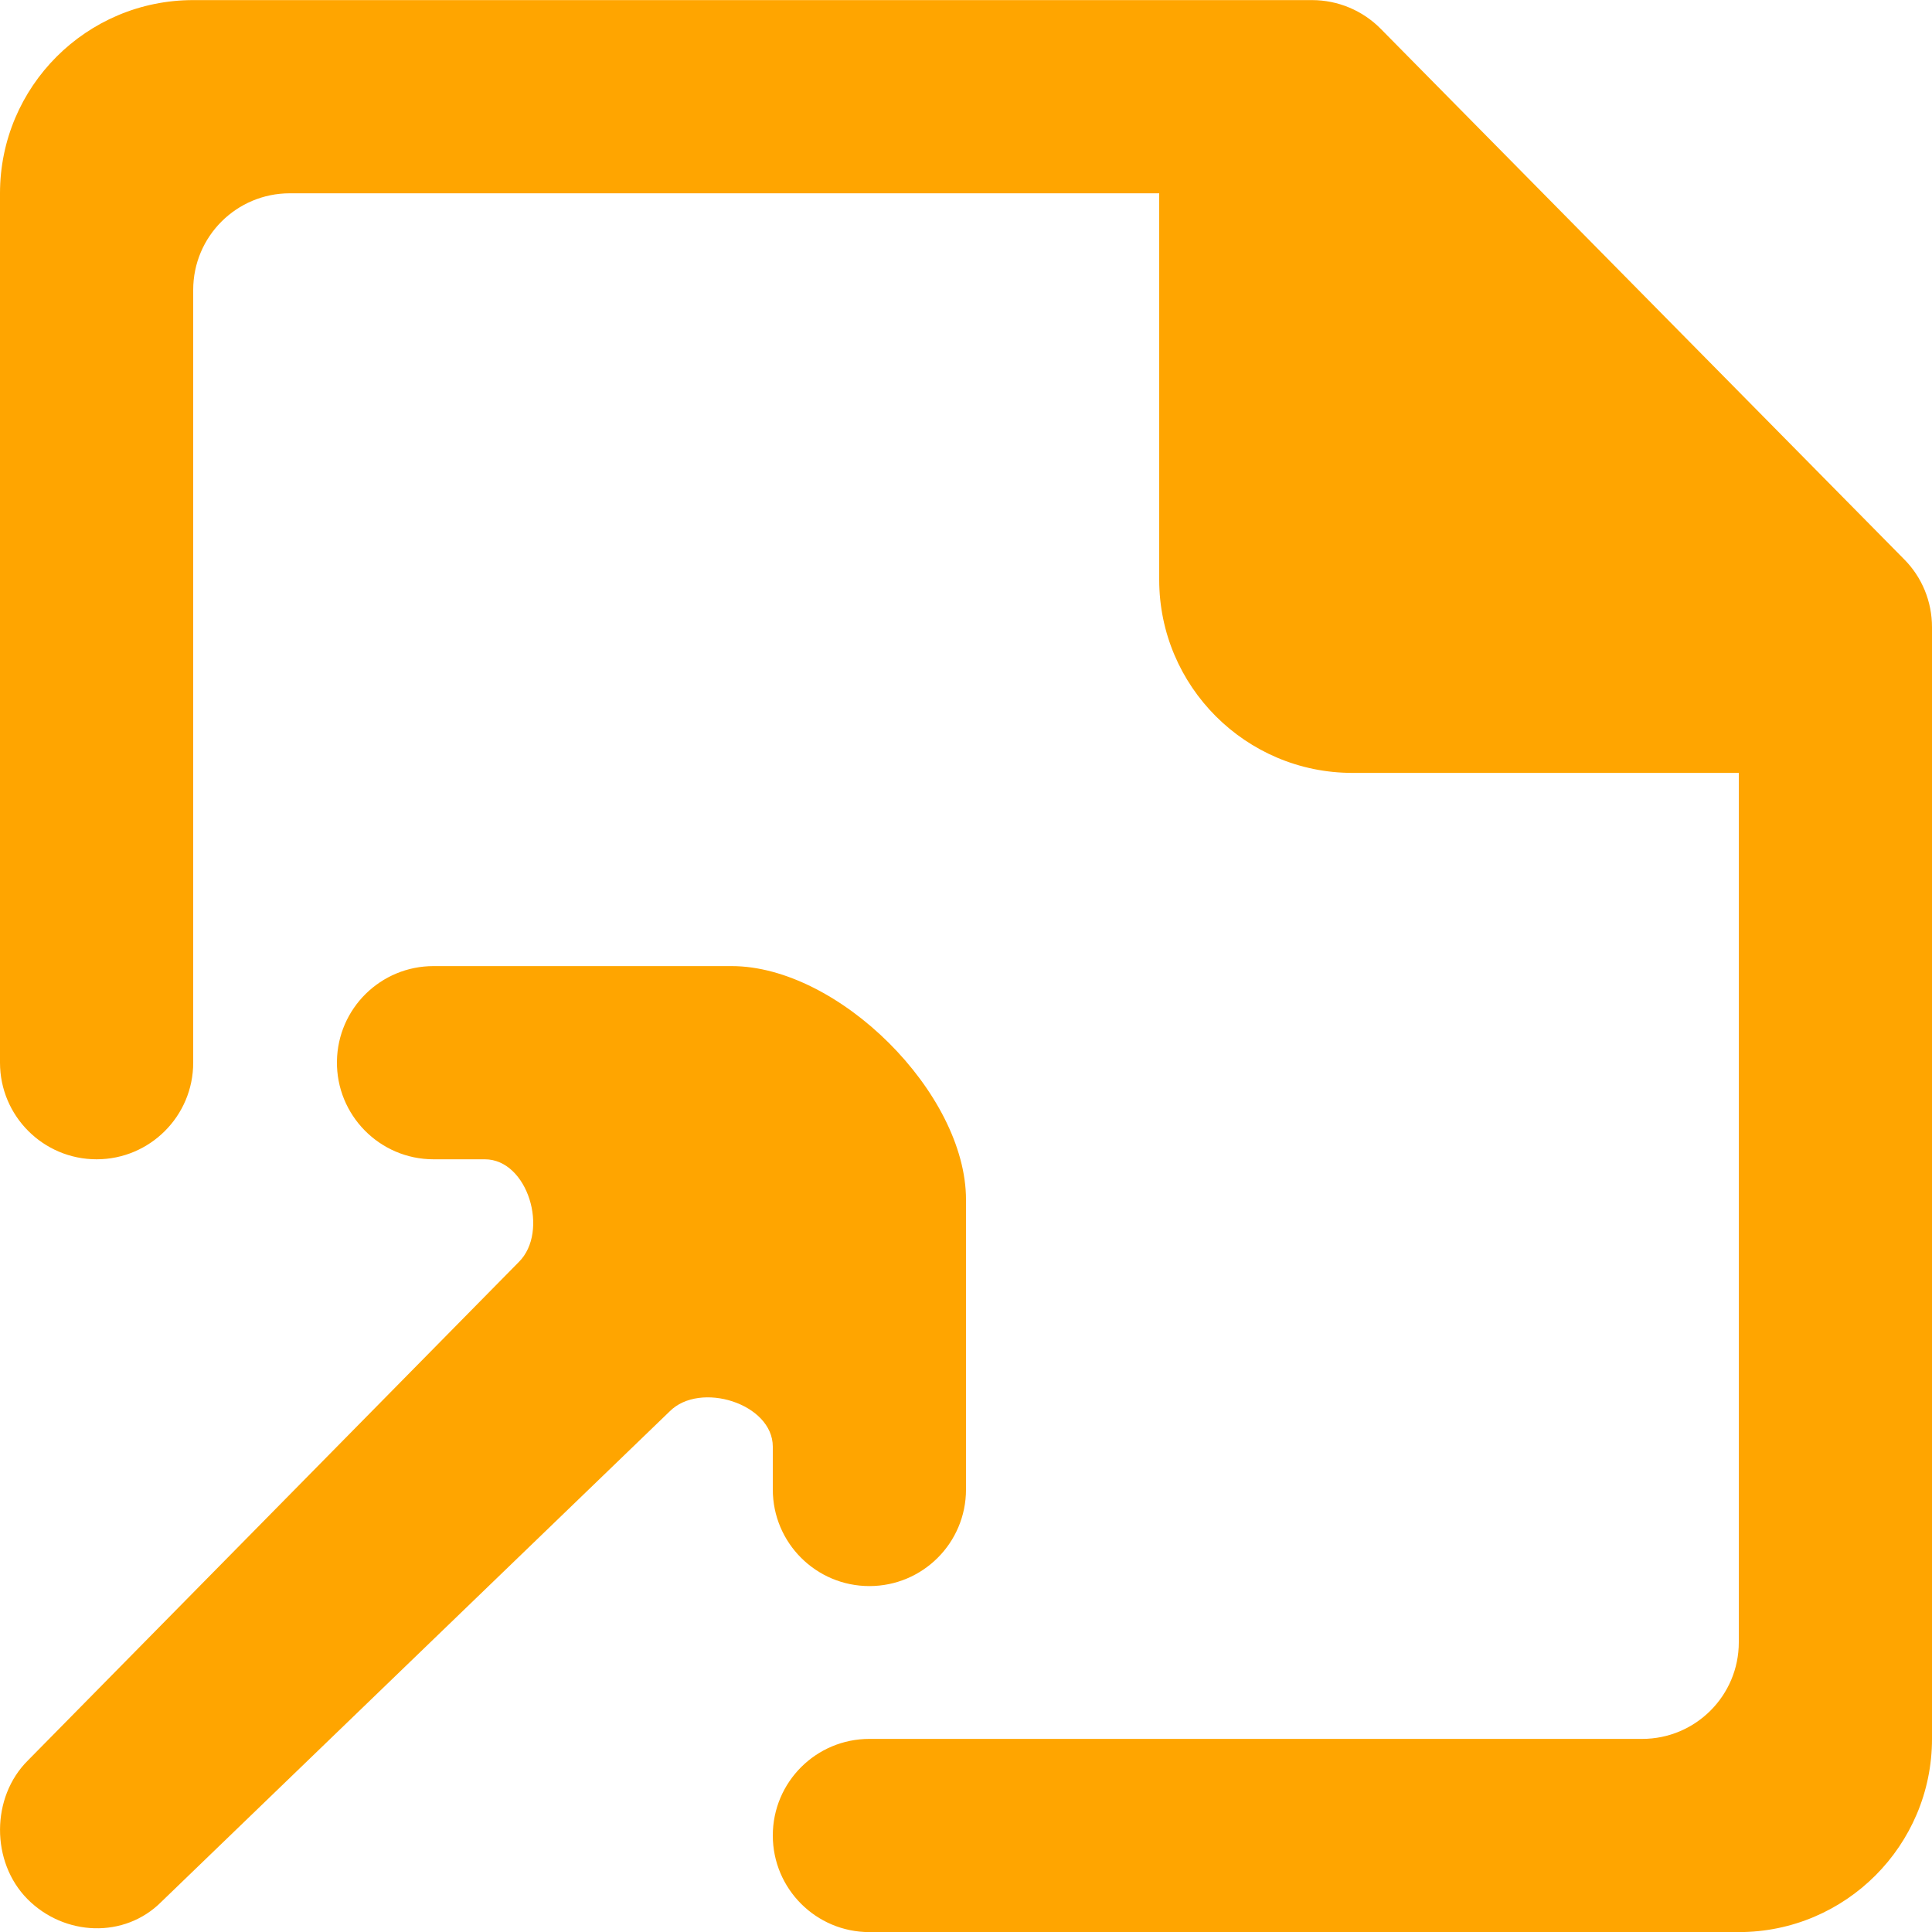 <!DOCTYPE svg PUBLIC "-//W3C//DTD SVG 1.1//EN" "http://www.w3.org/Graphics/SVG/1.1/DTD/svg11.dtd">

<!-- Uploaded to: SVG Repo, www.svgrepo.com, Transformed by: SVG Repo Mixer Tools -->
<svg width="35px" height="35px" viewBox="0 0 20 20" version="1.1" xmlns="http://www.w3.org/2000/svg" xmlns:xlink="http://www.w3.org/1999/xlink" fill="#FFA500">

<g id="SVGRepo_bgCarrier" stroke-width="0"/>

<g id="SVGRepo_tracerCarrier" stroke-linecap="round" stroke-linejoin="round"/>

<g id="SVGRepo_iconCarrier"> <title>file_arrow_up [#FFA500]</title> <desc>Created with Sketch.</desc> <defs> </defs> <g id="Page-1" stroke="none" stroke-width="1" fill="none" fill-rule="evenodd"> <g id="Dribbble-Light-Preview" transform="translate(-340, -1839)" fill="#FFA500"> <g id="icons" transform="translate(56, 160)"> <path d="M288.488,1691.001 L289.019,1691.001 C289.465,1691.001 289.688,1691.749 289.371,1692.064 L284.288,1697.225 C283.906,1697.604 283.904,1698.275 284.284,1698.659 C284.666,1699.044 285.29,1699.071 285.672,1698.686 L290.932,1693.611 C291.246,1693.294 292,1693.53 292,1693.976 L292,1694.419 C292,1694.972 292.448,1695.419 293,1695.419 C293.552,1695.419 294,1694.972 294,1694.419 L294,1691.419 C294,1690.314 292.678,1689.001 291.574,1689.001 L288.488,1689.001 C287.941,1689.001 287.496,1689.439 287.488,1689.986 C287.48,1690.543 287.93,1691.001 288.488,1691.001 M304,1685.492 L304,1697.001 C304,1698.104 303.105,1699.001 302,1699.001 L293,1699.001 C292.448,1699.001 292,1698.553 292,1698.001 C292,1697.448 292.448,1697.001 293,1697.001 L301,1697.001 C301.552,1697.001 302,1696.553 302,1696.001 L302,1687.001 L298,1687.001 C296.896,1687.001 296,1686.104 296,1685.001 L296,1681.001 L287,1681.001 C286.448,1681.001 286,1681.448 286,1682.001 L286,1690.001 C286,1690.553 285.552,1691.001 285,1691.001 C284.448,1691.001 284,1690.553 284,1690.001 L284,1681.001 C284,1679.896 284.896,1679.001 286,1679.001 L297.582,1679.001 C297.849,1679.001 298.106,1679.108 298.294,1679.299 L303.712,1684.79 C303.897,1684.976 304,1685.228 304,1685.492" id="file_arrow_up-[#FFA500]"> </path> </g> </g> </g> </g>

</svg>